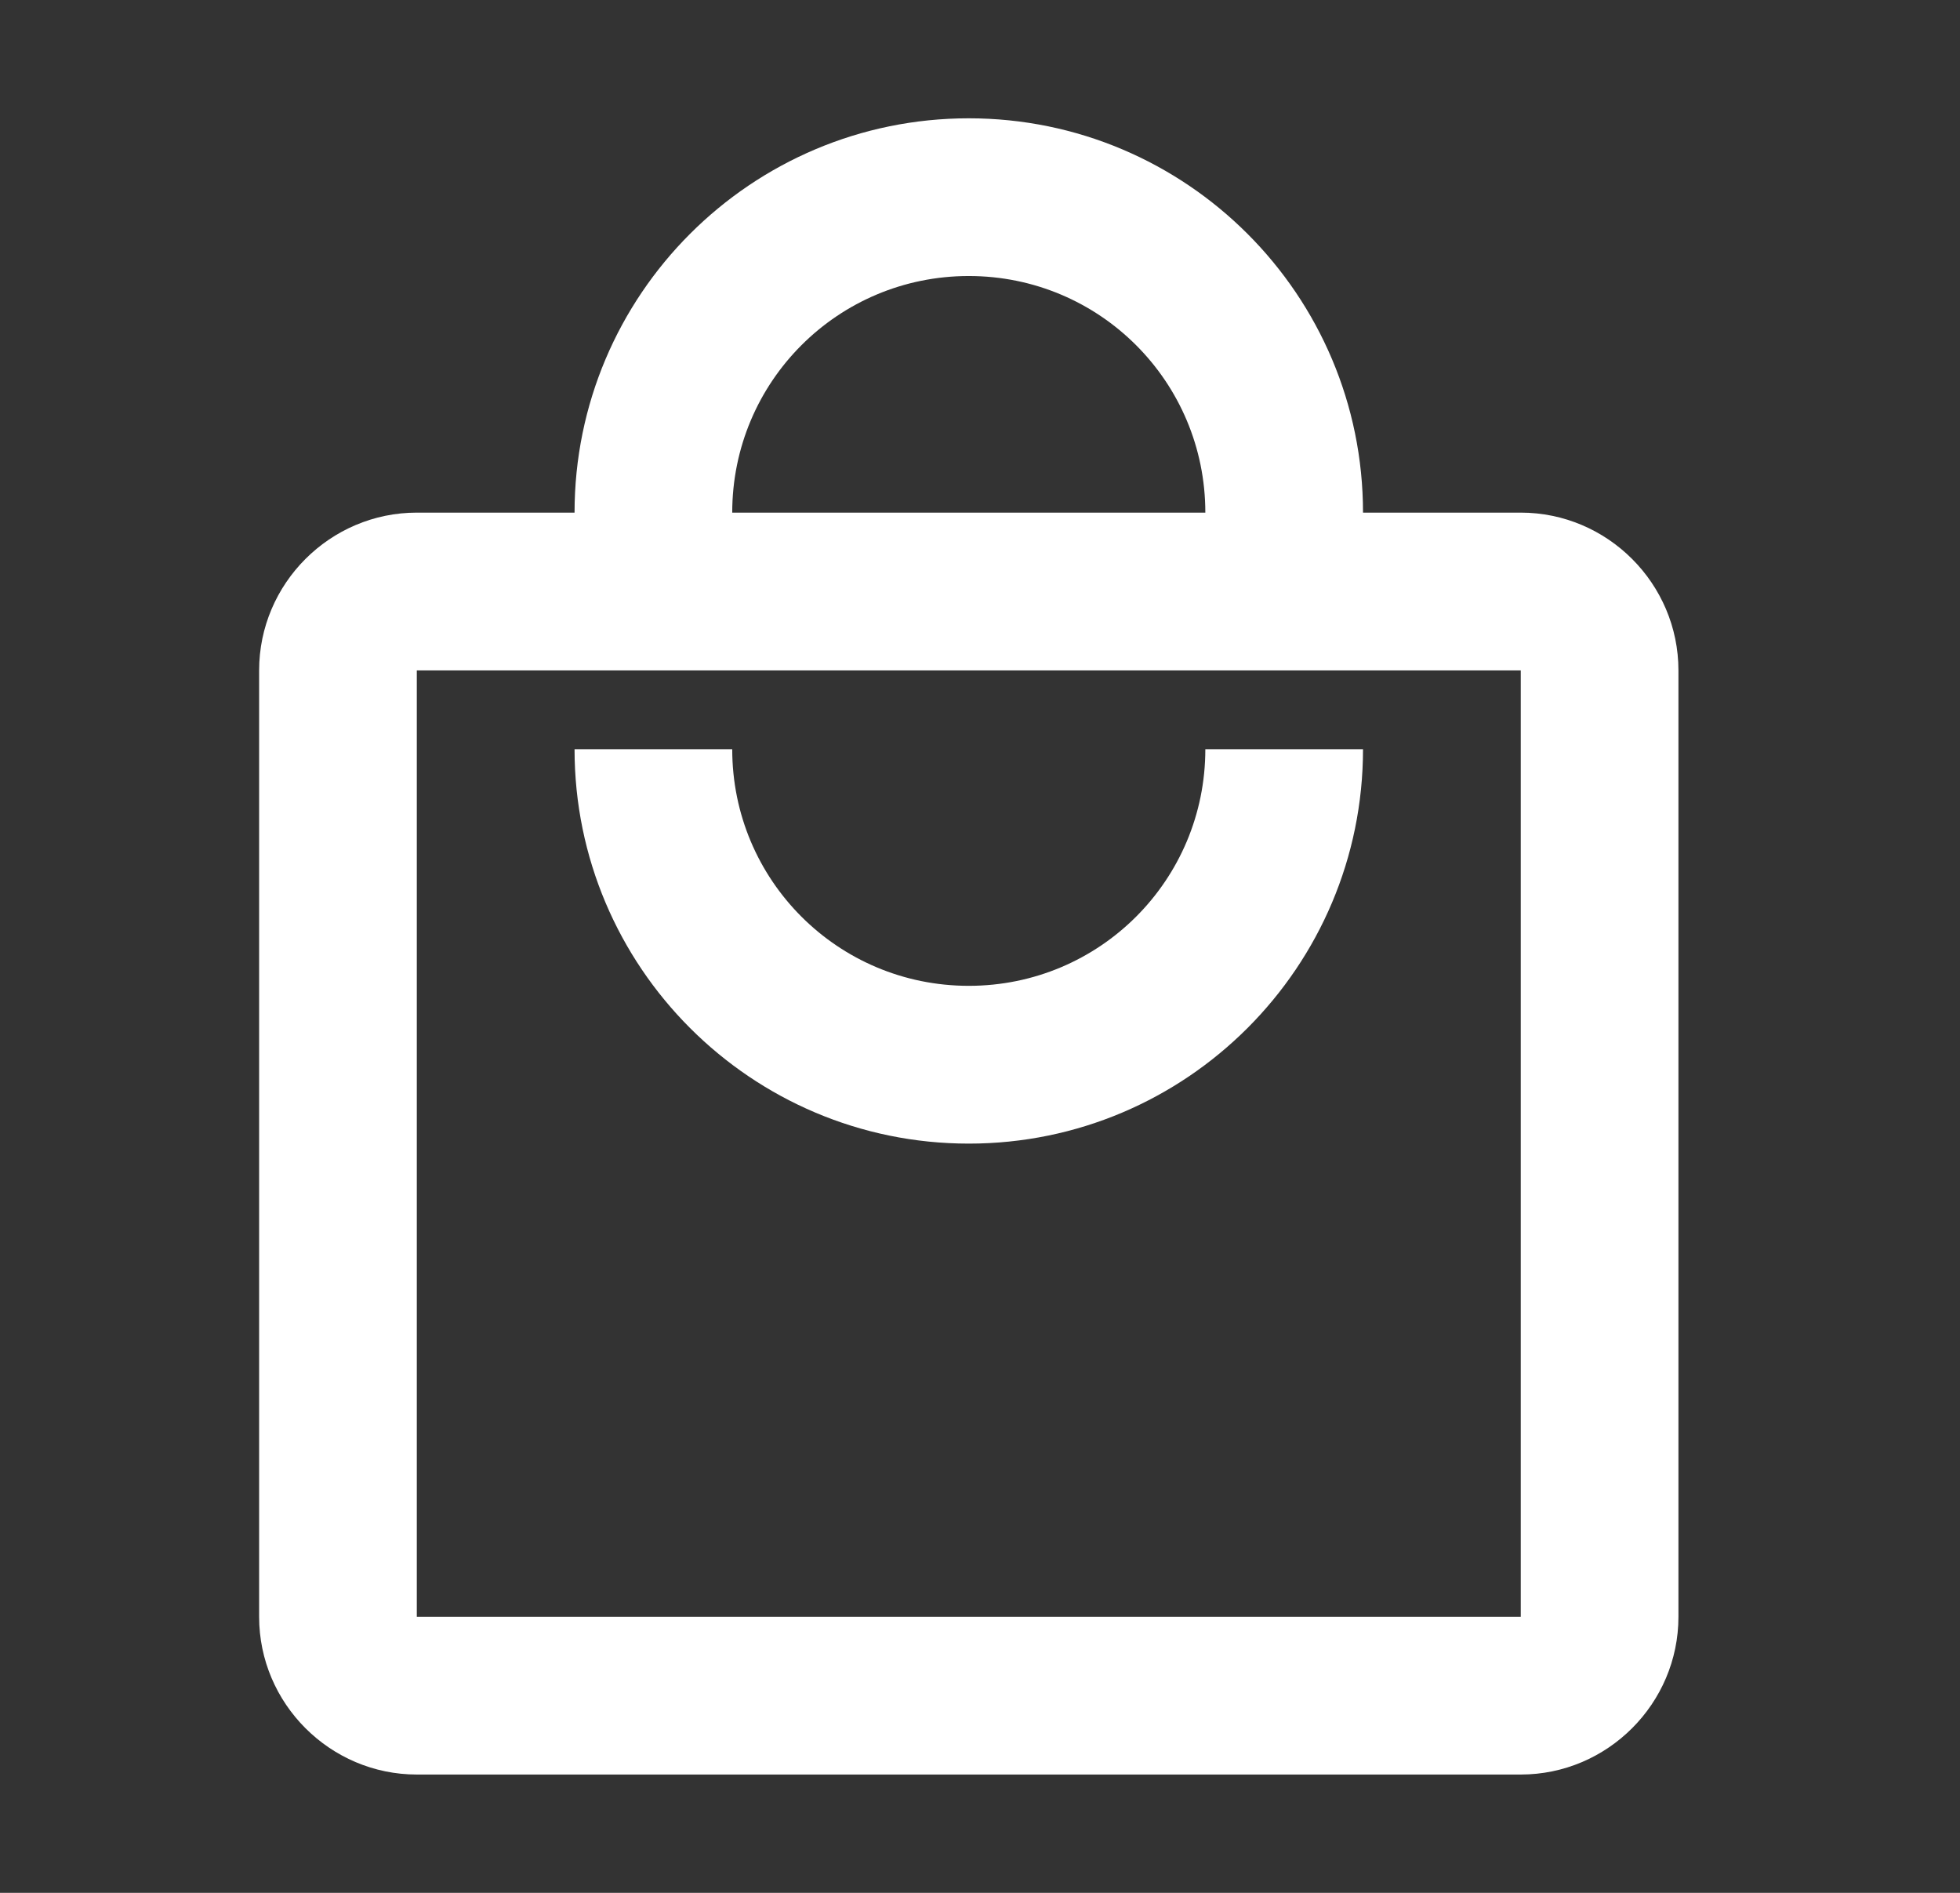 <?xml version="1.0" encoding="UTF-8"?>
<svg xmlns="http://www.w3.org/2000/svg" width="29" height="28" viewBox="0 0 29 28" fill="none">
  <rect x="0" y="0" width="29" height="28" fill="#333333" stroke="none"/>
  <g id="local_mall">
    <path id="Vector" d="M22.501 7.583H20.167C20.167 4.363 17.554 1.75 14.334 1.75C11.114 1.75 8.501 4.363 8.501 7.583H6.167C4.884 7.583 3.834 8.633 3.834 9.917V23.917C3.834 25.2 4.884 26.25 6.167 26.25H22.501C23.784 26.25 24.834 25.2 24.834 23.917V9.917C24.834 8.633 23.784 7.583 22.501 7.583ZM14.334 4.083C16.271 4.083 17.834 5.647 17.834 7.583H10.834C10.834 5.647 12.397 4.083 14.334 4.083ZM22.501 23.917H6.167V9.917H22.501V23.917ZM14.334 14.583C12.397 14.583 10.834 13.02 10.834 11.083H8.501C8.501 14.303 11.114 16.917 14.334 16.917C17.554 16.917 20.167 14.303 20.167 11.083H17.834C17.834 13.02 16.271 14.583 14.334 14.583Z" fill="white"></path>
  </g>
</svg>
